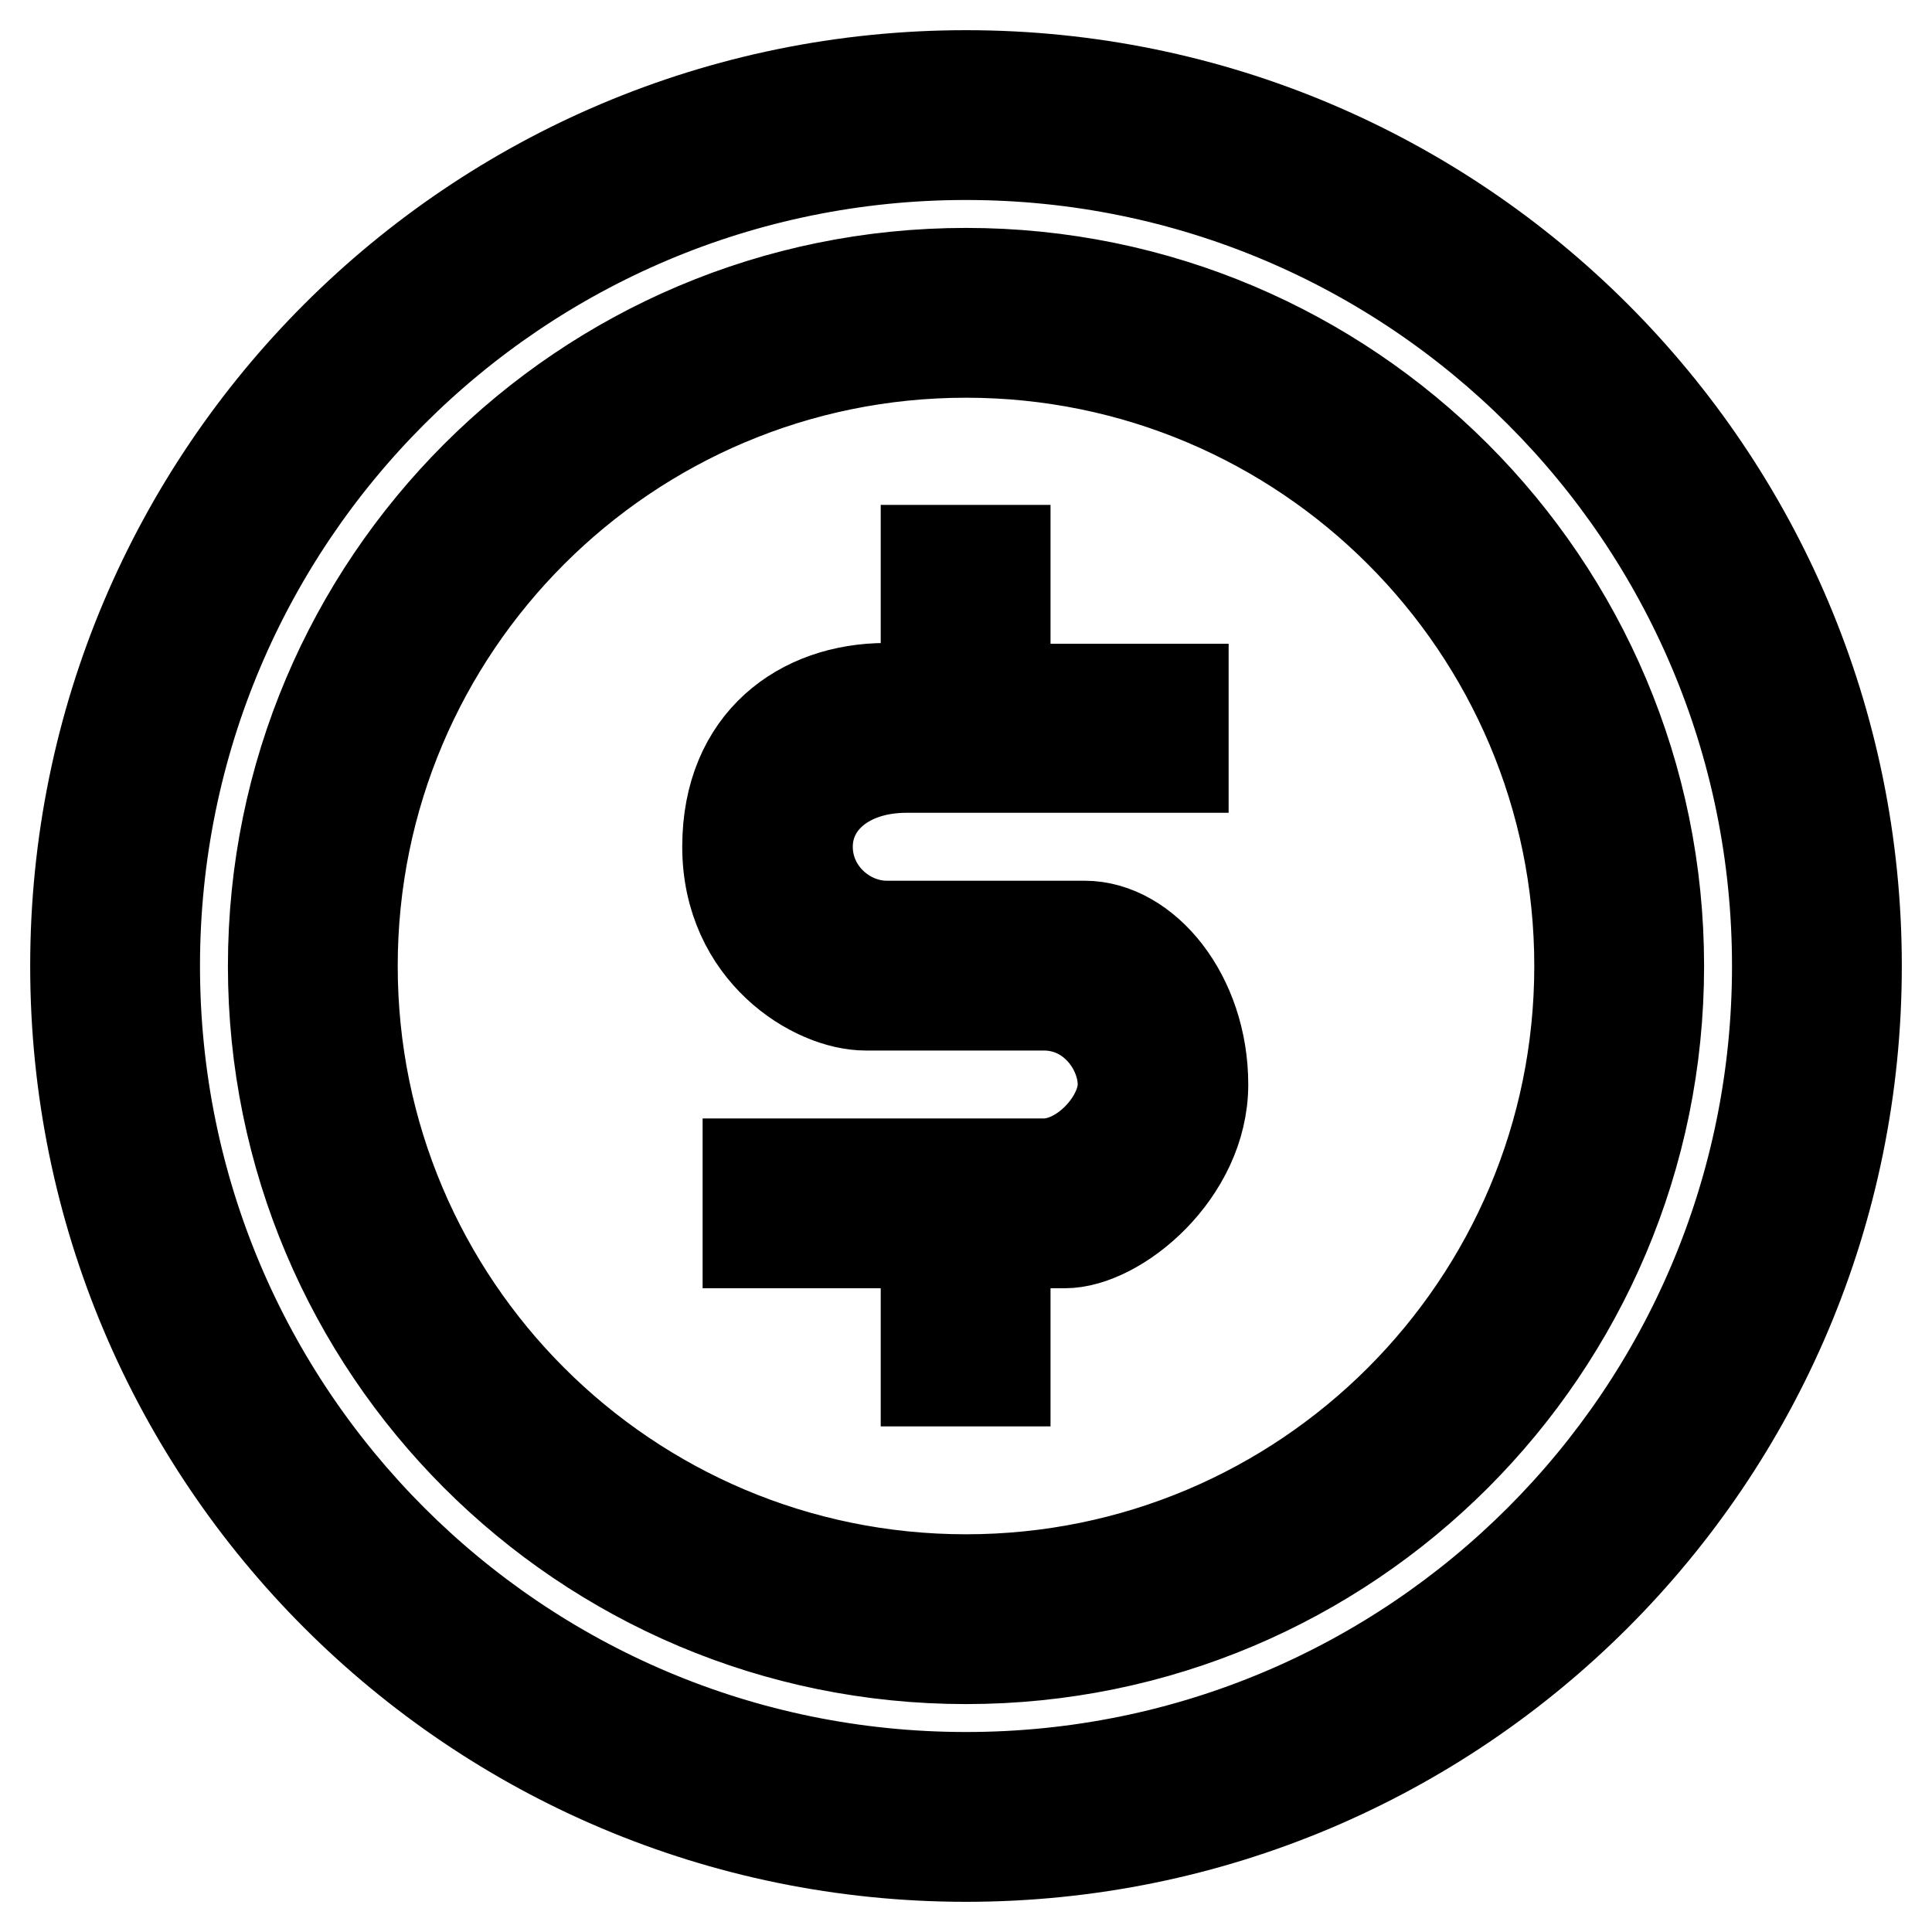 <?xml version="1.0" encoding="utf-8"?>
<!-- Svg Vector Icons : http://www.onlinewebfonts.com/icon -->
<!DOCTYPE svg PUBLIC "-//W3C//DTD SVG 1.1//EN" "http://www.w3.org/Graphics/SVG/1.1/DTD/svg11.dtd">
<svg version="1.1" xmlns="http://www.w3.org/2000/svg" xmlns:xlink="http://www.w3.org/1999/xlink" x="0px" y="0px" viewBox="0 0 256 256" enable-background="new 0 0 256 256" xml:space="preserve">
<g> <path stroke-width="12" fill-opacity="0" stroke="#000000"  d="M143.7,122.7h-26.2c-5.4,0-10.5-4.5-10.5-10.5c0-6,5.3-10.5,13.1-10.5h36.7V91.3h-23.6V72.9h-10.5v18.3 h-5.3c-11.2,0-21,7-21,21c0,14,11.5,21,18.3,21h23.6c6.5,0,10.5,5.8,10.5,10.5s-5.3,10.5-10.5,10.5H99.1v10.5h23.6V183h10.5v-18.3 h7.9c7,0,18.3-9.3,18.3-21S151.8,122.7,143.7,122.7L143.7,122.7z M128,36.2c-50.7,0-91.8,41.1-91.8,91.8s41.1,91.8,91.8,91.8 s91.8-41.1,91.8-91.8S178.7,36.2,128,36.2z M128,209.3c-44.9,0-81.3-36.4-81.3-81.3S83.1,46.7,128,46.7s81.3,36.4,81.3,81.3 S172.9,209.3,128,209.3z M128,10C62.8,10,10,62.8,10,128s52.8,118,118,118s118-52.8,118-118S193.2,10,128,10z M128,235.5 c-59.4,0-107.5-48.1-107.5-107.5C20.5,68.6,68.6,20.5,128,20.5c59.4,0,107.5,48.1,107.5,107.5C235.5,187.4,187.4,235.5,128,235.5z" /></g>
</svg>